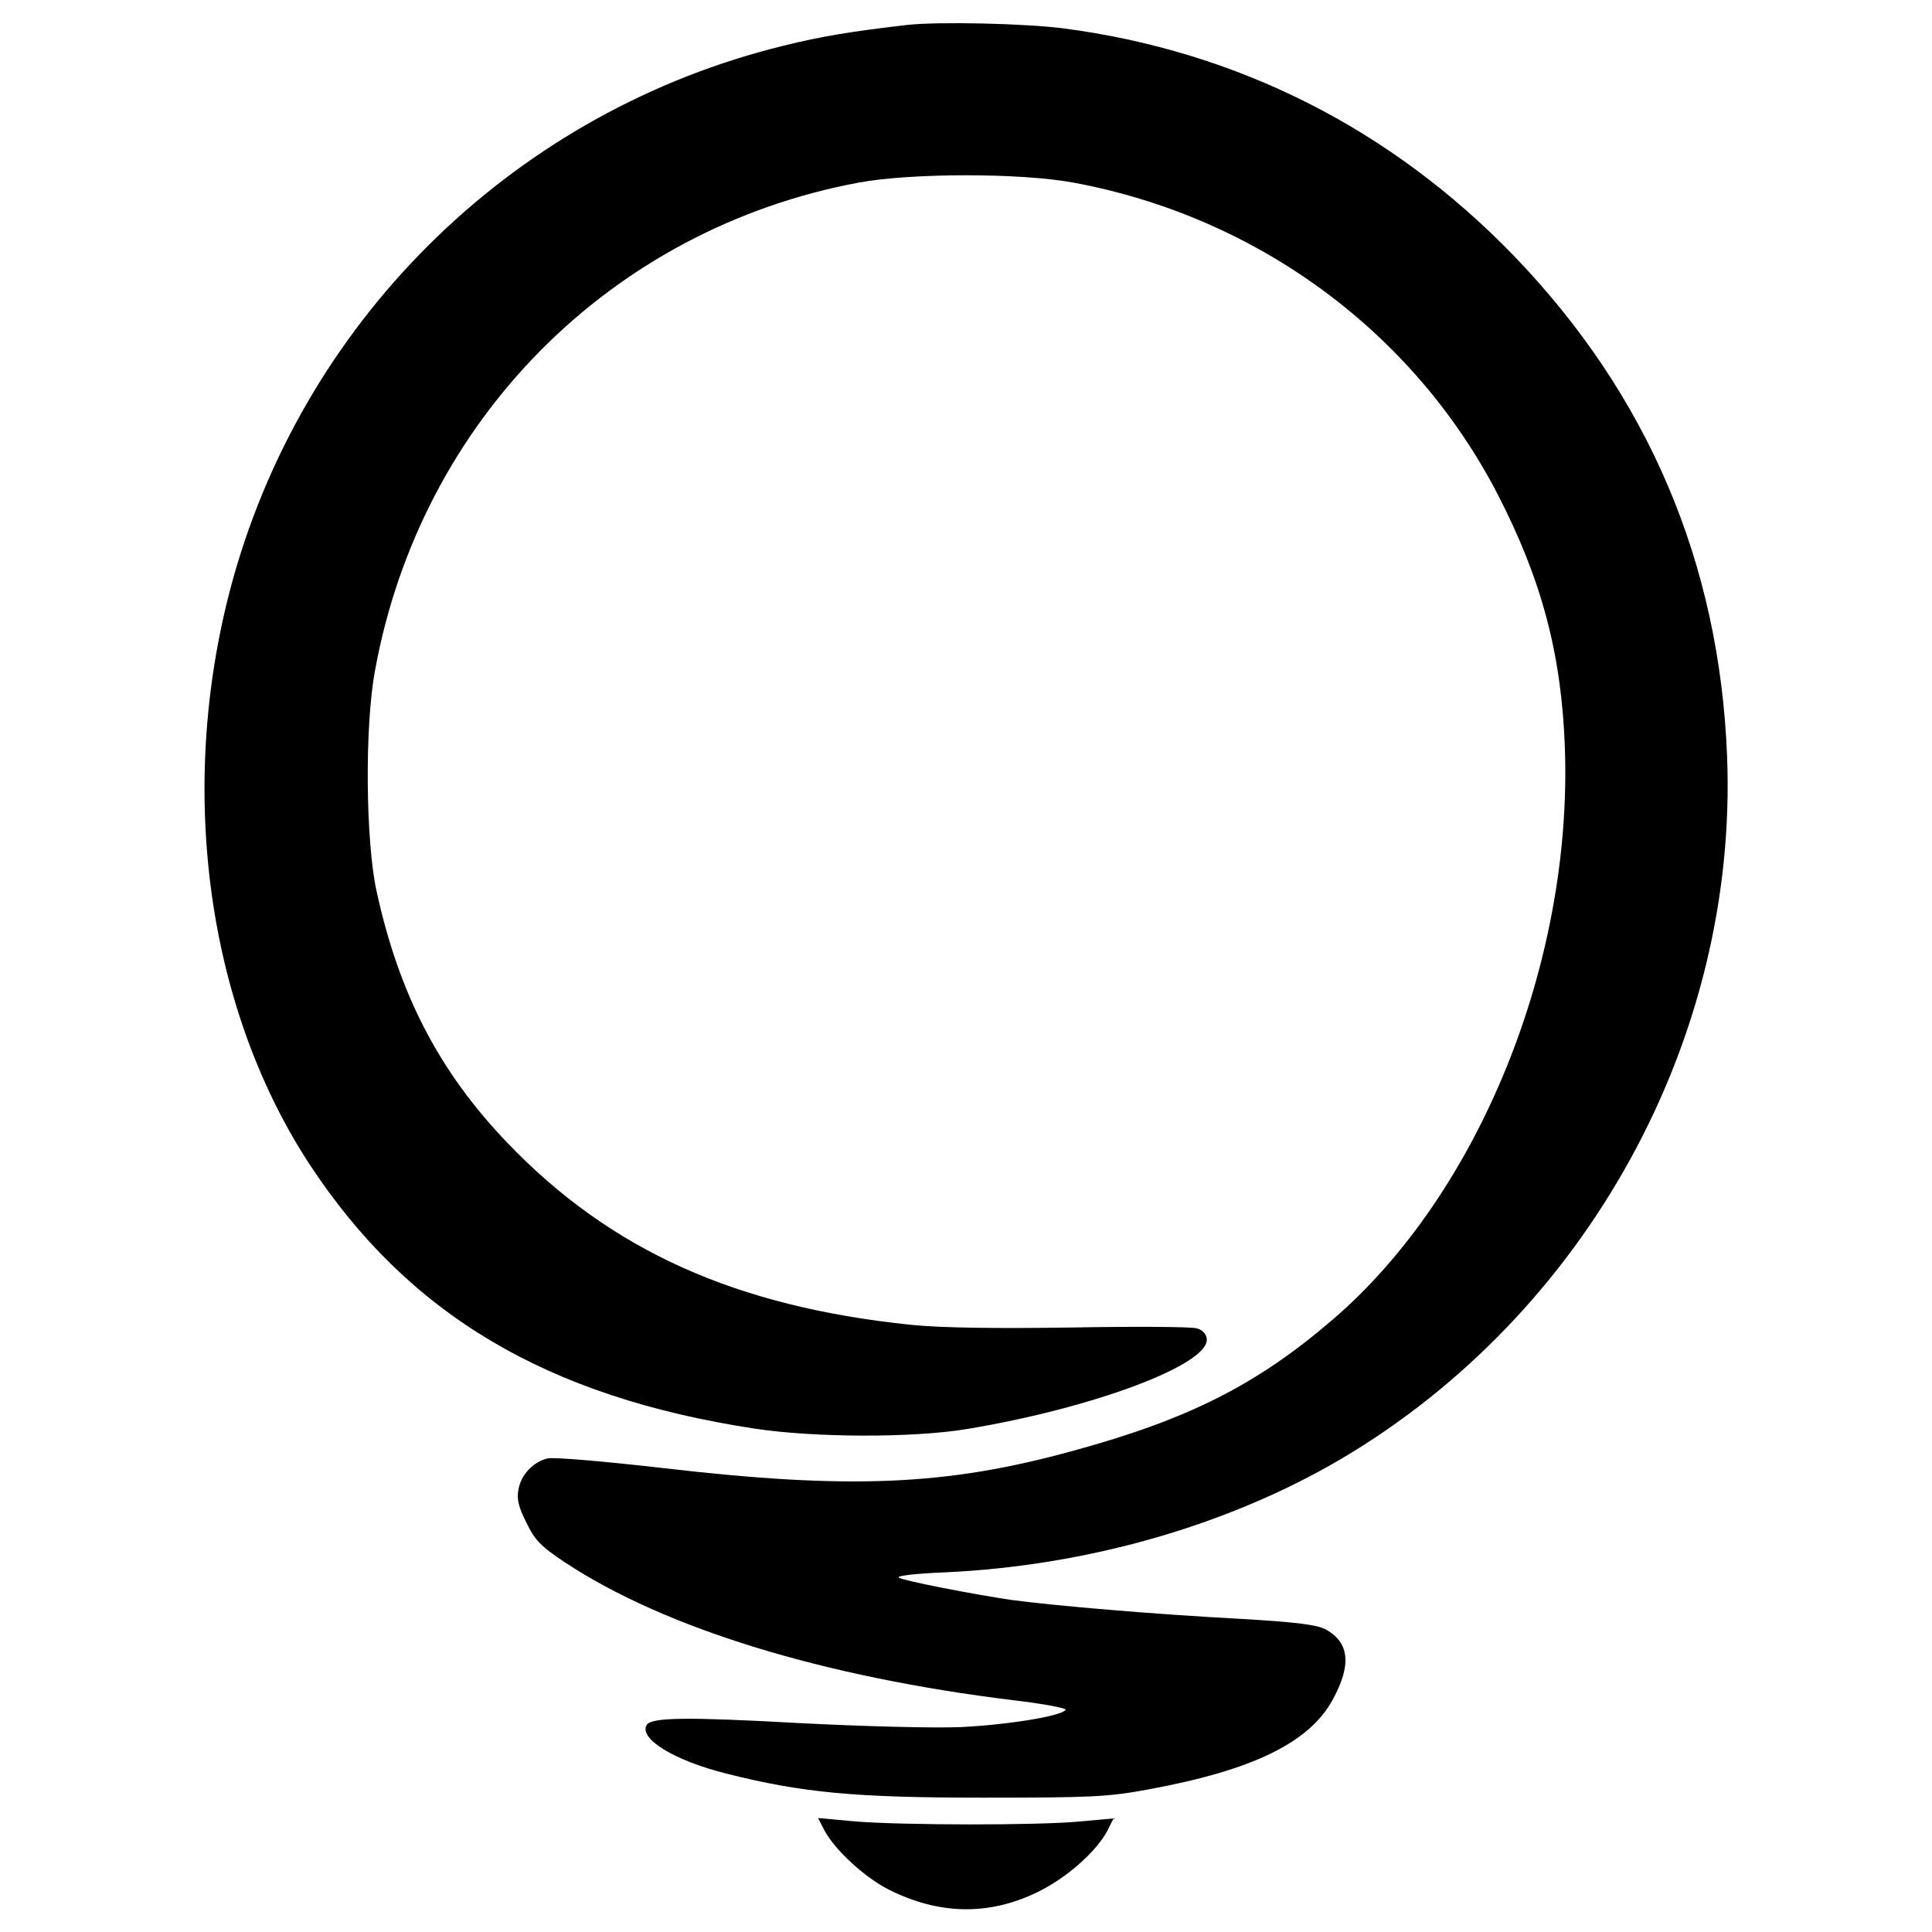 <svg version="1" xmlns="http://www.w3.org/2000/svg" width="682.667" height="682.667" viewBox="0 0 512 512"><path d="M240.5 6.6c-14.7 1.7-22.7 3-32.8 5.5-70.3 17.2-126.1 71-145.8 140.8-15.2 54.2-7.6 113.2 20.1 155.6 26.2 39.9 62.9 61.7 118 70.1 15.8 2.4 41.9 2.5 56.3.1 33.7-5.6 64.5-17.2 63.5-24-.2-1.3-1.3-2.4-2.8-2.7-1.4-.4-16.2-.5-33-.2-20.1.3-34.6.1-42.5-.7-46.5-4.8-79.7-19.7-107.1-48.3-17.9-18.7-28.6-39.1-34.6-66.6-2.9-13.2-3.2-43.7-.4-58.6 12.1-66.2 62.4-116.9 128.1-129.2 14-2.6 43-2.6 57 0 48.6 9 90.1 39.5 112.4 82.6 11.6 22.5 16.9 42.2 17.8 67 2.1 57-22.7 118.3-61.4 151.6-20.1 17.3-38.2 26.5-69 34.9-33.4 9.2-59 10.3-108.2 4.6-15.6-1.8-29.5-3-31-2.6-3.8.9-7 4.3-7.7 8.2-.5 2.5 0 4.7 2.1 8.8 2.2 4.6 3.8 6.3 10.3 10.6 26.4 17.4 68.2 30.3 118.9 36.5 7.8.9 14 2.1 13.7 2.5-1 1.7-15.5 4-27.8 4.6-7.4.3-26.3-.2-43.5-1.1-28.9-1.6-38.4-1.5-39.7.5-2.2 3.6 7.1 9.4 21 12.9 20.2 5.1 34.1 6.4 68.1 6.4 28.7 0 33.2-.2 43.9-2.2 27.7-5.1 42.6-12.4 48.8-23.8 5-9.2 4.4-15-1.7-18.5-2.3-1.3-7.5-2-23-2.9-22.7-1.2-49.4-3.5-60.5-5-10.1-1.5-28.2-5-29.8-5.9-.8-.5 4.6-1.1 12-1.4 37.8-1.7 75.1-12.4 105.1-30 65.2-38.5 105.3-111.4 102.4-186.2-2-51.3-21-95.9-56.6-132.8-32.5-33.6-73.3-54.2-119.4-60.2-10.4-1.3-32.9-1.8-41.2-.9zM218.5 485.1c2.7 5.1 10.7 12.5 17.1 15.7 13.2 6.6 26.2 6.9 39 .8 7.8-3.7 15.9-10.8 18.9-16.5l1.6-3.2-8.8.8c-11.6 1.1-47.2 1-59.6 0l-9.9-.9 1.7 3.3z"/></svg>